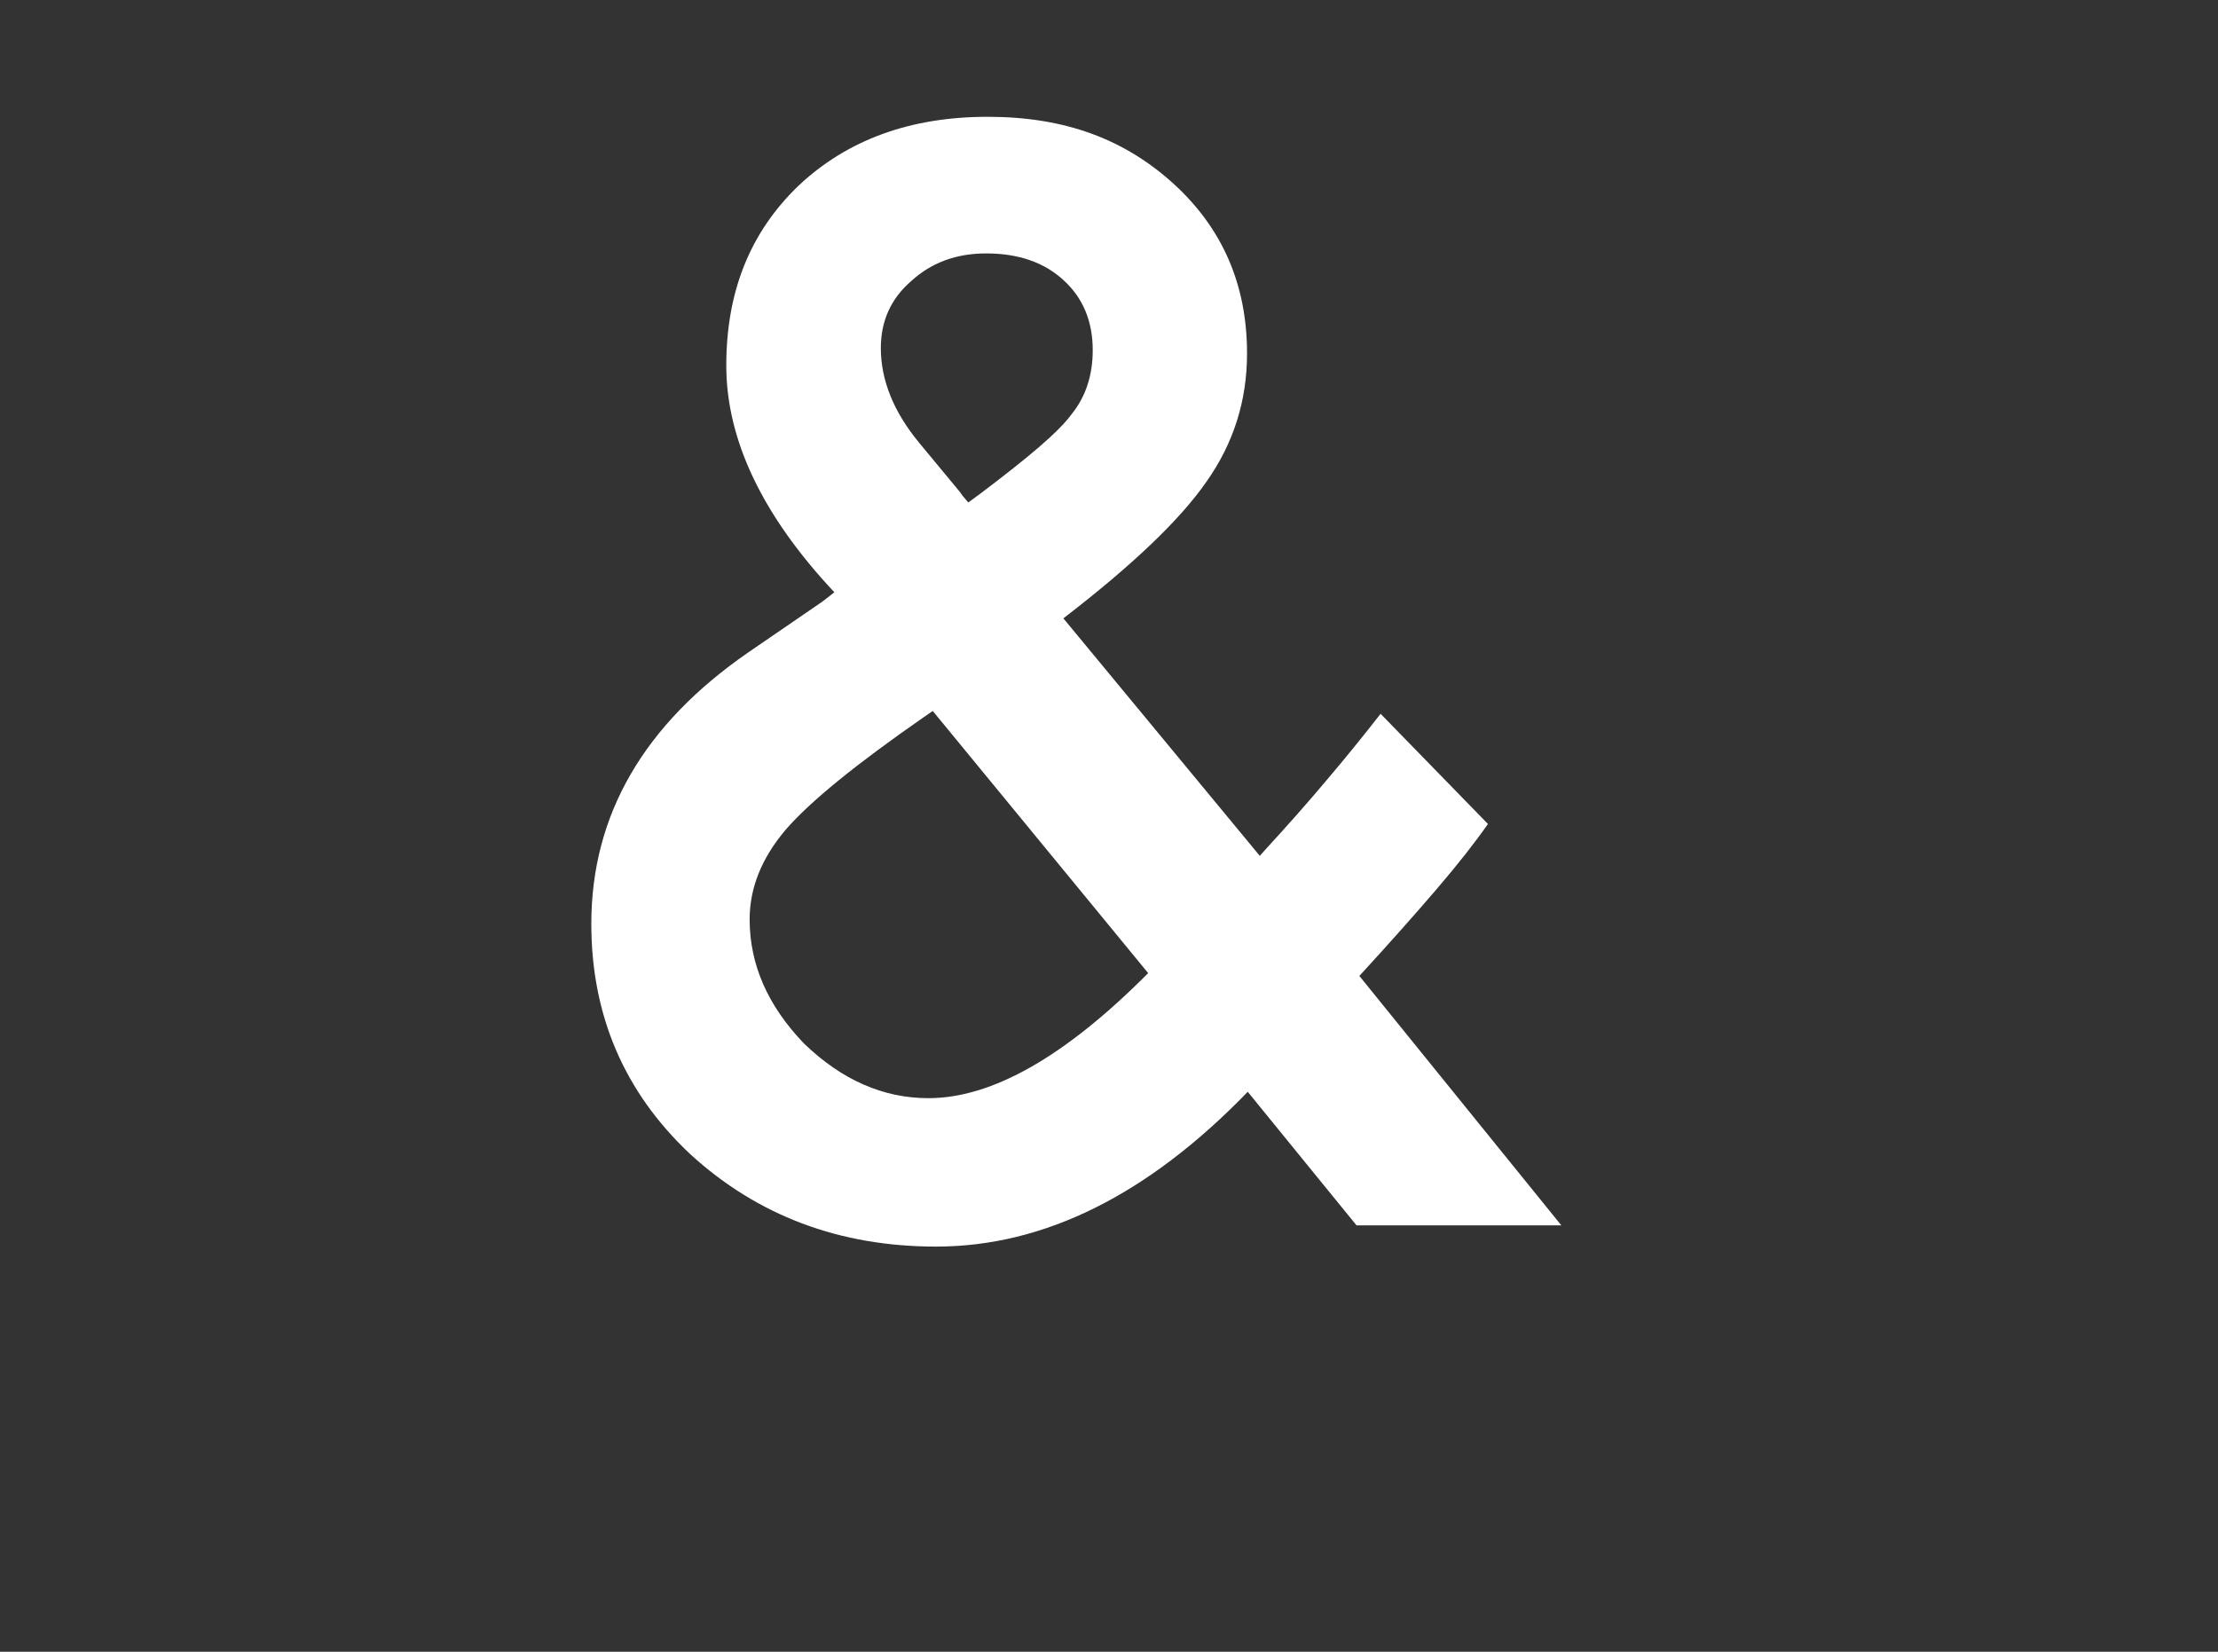 <?xml version="1.0" encoding="UTF-8"?><svg id="_レイヤー_2" xmlns="http://www.w3.org/2000/svg" viewBox="0 0 94 70"><rect x="0" y="0" width="94" height="70" fill="#333333" stroke="none"/><defs><style>.cls-1{fill:#fff;}.cls-2{opacity:0;}.cls-3{fill:#e24b4b;}</style></defs><g id="_レイヤー_1-2"><path class="cls-1" d="M45.07,26.21l8.32,10.06,.27-.3c.9-.98,1.75-1.94,2.54-2.88,.8-.94,1.57-1.89,2.31-2.84l4.55,4.67c-.56,.8-1.29,1.73-2.2,2.79-.91,1.06-1.99,2.28-3.25,3.65l8.56,10.57h-8.68l-4.61-5.66c-4.23,4.37-8.63,6.56-13.21,6.56-4.09,0-7.57-1.31-10.42-3.92-2.8-2.63-4.19-5.89-4.19-9.76,0-4.61,2.22-8.44,6.65-11.5l3.02-2.07s.11-.07,.21-.15c.1-.08,.24-.19,.42-.33-3.05-3.25-4.58-6.46-4.58-9.61s1.02-5.65,3.05-7.61c2.08-1.96,4.75-2.93,8.03-2.93s5.8,.95,7.88,2.84c2.08,1.9,3.11,4.29,3.11,7.19,0,2-.57,3.8-1.71,5.42-1.12,1.62-3.14,3.55-6.08,5.81Zm-5.54,3.92l-.39,.27c-2.85,1.98-4.8,3.56-5.84,4.76-1.02,1.2-1.53,2.47-1.53,3.8,0,1.92,.77,3.67,2.31,5.27,1.6,1.54,3.35,2.31,5.27,2.31,2.7,0,5.8-1.77,9.31-5.3l-9.13-11.11Zm1.5-8.83l.57-.42c.98-.74,1.79-1.38,2.43-1.93,.64-.55,1.1-1.01,1.38-1.39,.6-.74,.9-1.65,.9-2.72,0-1.22-.41-2.21-1.23-2.96-.82-.76-1.92-1.14-3.29-1.14-1.26,0-2.32,.39-3.17,1.17-.86,.74-1.29,1.69-1.29,2.84,0,1.36,.54,2.7,1.62,4.01l1.74,2.1c.06,.1,.18,.25,.36,.45Z"/><g class="cls-2"><path class="cls-3" d="M93,1V69H1V1H93m1-1H0V70H94V0h0Z"/></g></g></svg>